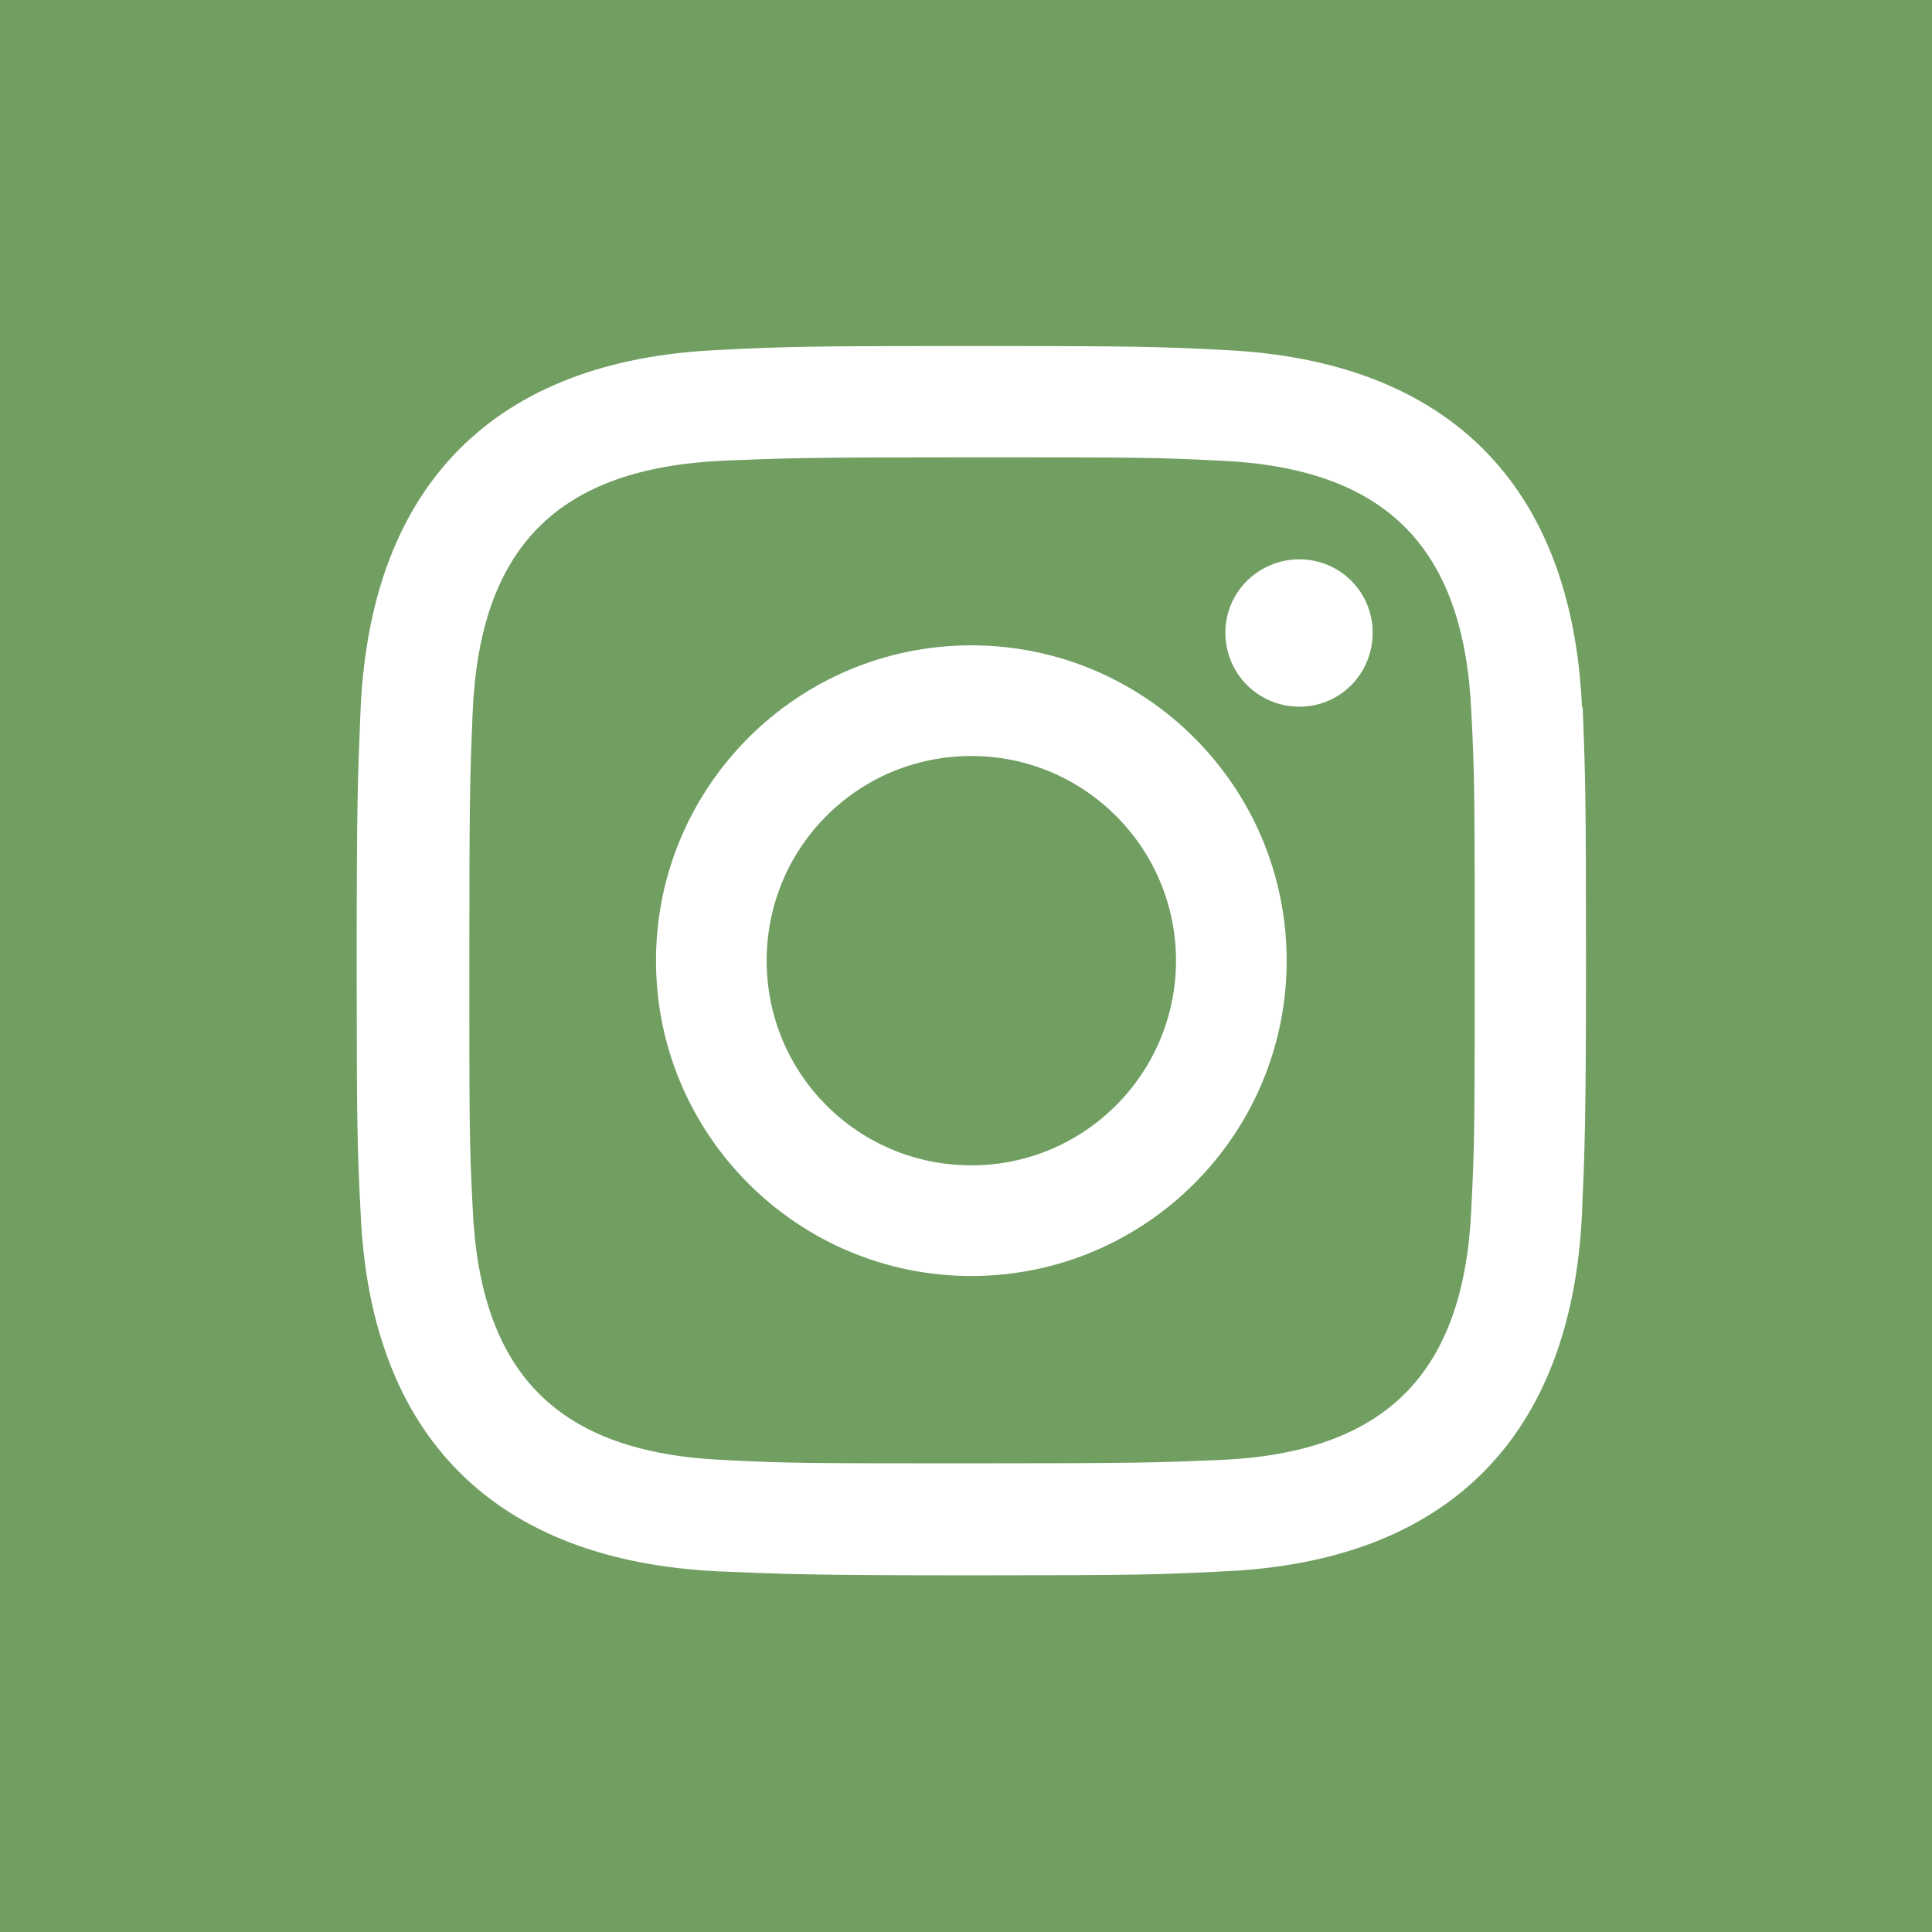 <?xml version="1.0" encoding="UTF-8"?>
<svg id="Layer_2" data-name="Layer 2" xmlns="http://www.w3.org/2000/svg" width="10.22mm" height="10.22mm" viewBox="0 0 28.98 28.98">
  <defs>
    <style>
      .cls-1 {
        fill: #fff;
      }

      .cls-2 {
        fill: #719e61;
      }
    </style>
  </defs>
  <g id="Layer_1-2" data-name="Layer 1">
    <g>
      <rect class="cls-2" width="28.98" height="28.98"/>
      <path class="cls-1" d="M14.57,9.68c-2.61,0-4.73,2.12-4.73,4.73s2.12,4.73,4.73,4.73,4.73-2.12,4.73-4.73-2.12-4.73-4.73-4.73M14.57,17.48c-1.7,0-3.07-1.37-3.07-3.07s1.37-3.07,3.07-3.07,3.07,1.38,3.07,3.07-1.37,3.07-3.07,3.07"/>
      <path class="cls-1" d="M19.49,8.39c-.61,0-1.11.49-1.11,1.1s.49,1.11,1.11,1.11,1.1-.5,1.1-1.11-.49-1.1-1.1-1.1"/>
      <path class="cls-1" d="M23.73,10.61c-.15-3.34-2.01-5.2-5.36-5.36-.98-.05-1.3-.06-3.8-.06s-2.81.01-3.8.06c-3.34.15-5.2,2.01-5.36,5.36-.04.98-.06,1.3-.06,3.8s.01,2.82.06,3.8c.15,3.34,2.01,5.2,5.36,5.36.98.04,1.3.06,3.8.06s2.82-.01,3.8-.06c3.34-.15,5.2-2.01,5.36-5.36.04-.98.06-1.3.06-3.8s-.01-2.81-.05-3.8M22.07,18.13c-.11,2.47-1.28,3.66-3.77,3.77-.97.04-1.26.05-3.72.05s-2.75,0-3.72-.05c-2.5-.11-3.66-1.3-3.77-3.78-.05-.97-.05-1.26-.05-3.72s.01-2.75.05-3.72c.11-2.48,1.28-3.66,3.77-3.77.97-.04,1.26-.05,3.72-.05s2.75,0,3.72.05c2.49.11,3.66,1.3,3.77,3.77.05.97.05,1.26.05,3.72s0,2.75-.05,3.72"/>
    </g>
  </g>
</svg>